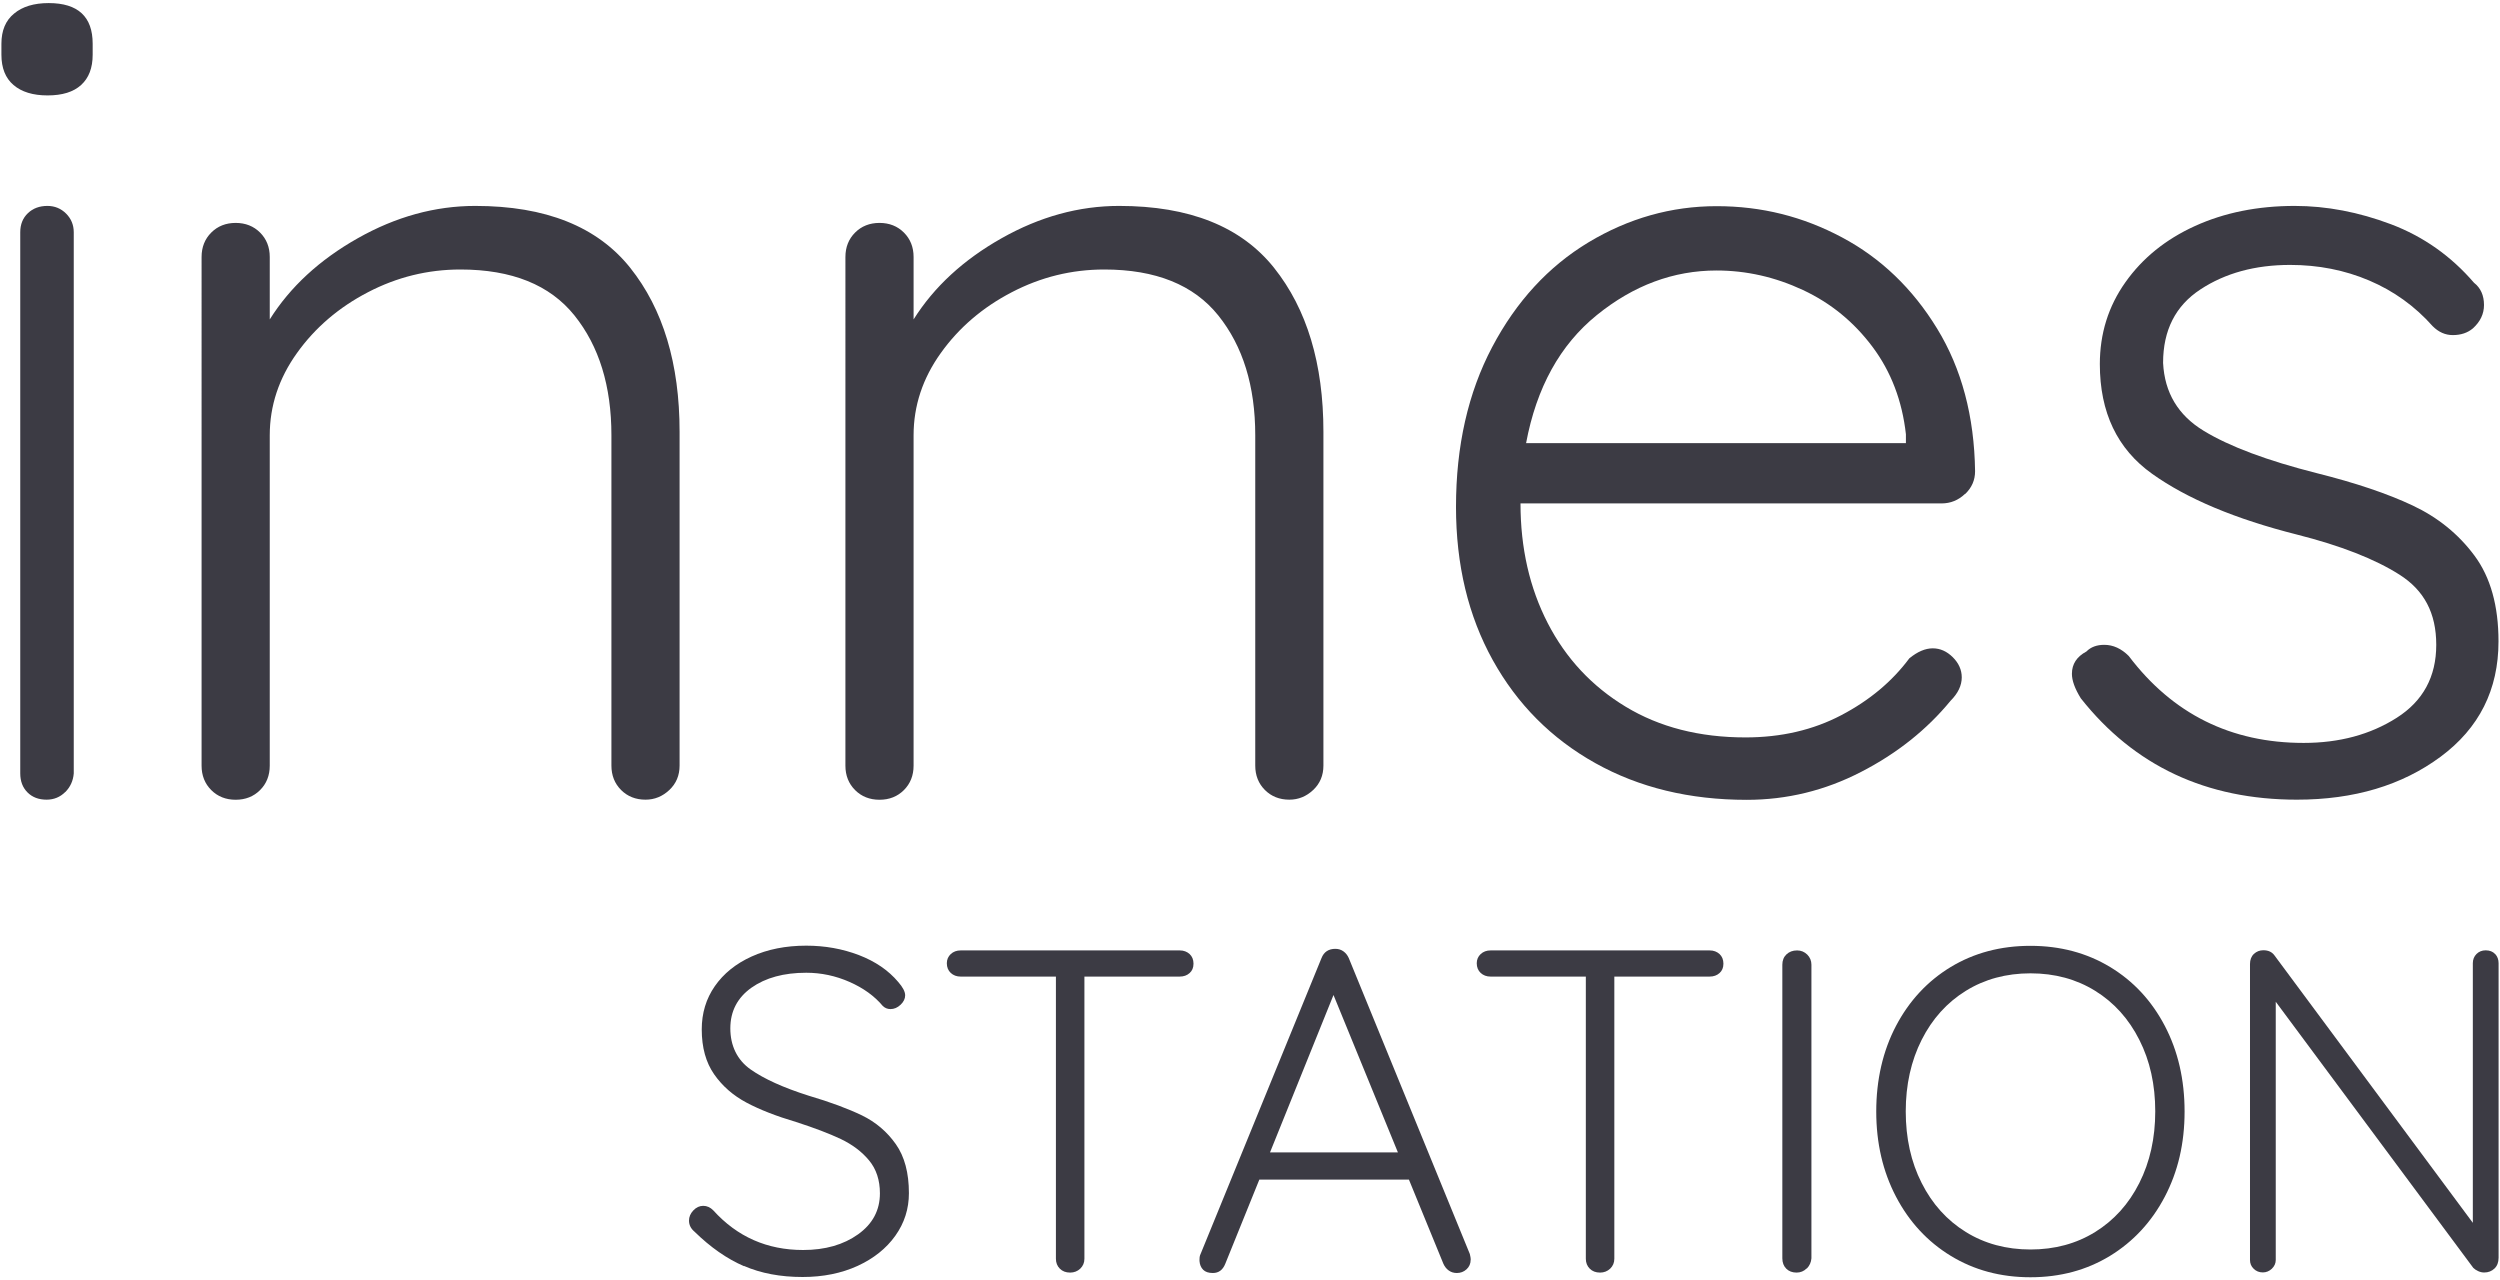 <?xml version="1.0" encoding="UTF-8"?>
<svg id="logos" xmlns="http://www.w3.org/2000/svg" viewBox="0 0 300 153.64">
  <defs>
    <style>
      .cls-1 {
        fill: #3c3b44;
        stroke-width: 0px;
      }
    </style>
  </defs>
  <path class="cls-1" d="M7.83,95.04c-.61.61-1.36.92-2.24.92-.95,0-1.71-.29-2.29-.87-.58-.58-.87-1.34-.87-2.29V27.87c0-.95.31-1.71.92-2.29.61-.58,1.39-.87,2.34-.87.88,0,1.63.31,2.24.92.61.61.92,1.36.92,2.24v64.94c-.07.88-.41,1.63-1.02,2.24Z"/>
  <path class="cls-1" d="M75.62,32.13c3.95,4.95,5.93,11.51,5.93,19.69v40.05c0,1.18-.41,2.16-1.23,2.93-.82.77-1.77,1.16-2.86,1.16-1.18,0-2.16-.39-2.93-1.16-.77-.77-1.16-1.75-1.16-2.93v-39.64c0-5.9-1.48-10.69-4.43-14.37-2.95-3.68-7.52-5.52-13.69-5.52-3.91,0-7.61.91-11.1,2.73-3.5,1.82-6.34,4.25-8.51,7.29-2.18,3.04-3.27,6.34-3.27,9.88v39.64c0,1.18-.39,2.16-1.16,2.93-.77.77-1.75,1.16-2.93,1.16s-2.16-.39-2.93-1.16c-.77-.77-1.16-1.75-1.16-2.93V30.84c0-1.18.39-2.16,1.16-2.93s1.75-1.16,2.93-1.16,2.16.39,2.93,1.16c.77.77,1.16,1.75,1.16,2.93v7.49c2.45-3.9,5.97-7.15,10.56-9.74,4.58-2.59,9.29-3.88,14.1-3.88,8.45,0,14.64,2.48,18.59,7.42Z"/>
  <path class="cls-1" d="M152.88,32.13c3.95,4.95,5.93,11.51,5.93,19.69v40.05c0,1.18-.41,2.16-1.23,2.93-.82.77-1.77,1.16-2.86,1.16-1.18,0-2.16-.39-2.93-1.16-.77-.77-1.16-1.75-1.16-2.93v-39.64c0-5.9-1.48-10.69-4.43-14.37-2.95-3.68-7.52-5.52-13.69-5.52-3.91,0-7.61.91-11.1,2.73-3.5,1.82-6.34,4.25-8.51,7.29-2.18,3.04-3.27,6.34-3.27,9.88v39.64c0,1.18-.39,2.16-1.16,2.93-.77.77-1.75,1.16-2.93,1.16s-2.16-.39-2.93-1.16c-.77-.77-1.16-1.75-1.16-2.93V30.84c0-1.18.39-2.16,1.16-2.93s1.75-1.16,2.93-1.16,2.16.39,2.93,1.16c.77.77,1.16,1.75,1.16,2.93v7.49c2.45-3.9,5.97-7.15,10.56-9.74,4.58-2.59,9.29-3.88,14.1-3.88,8.45,0,14.64,2.48,18.59,7.42Z"/>
  <path class="cls-1" d="M235.8,59.27c-.8.76-1.74,1.14-2.81,1.14h-50.53c0,5.35,1.09,10.14,3.27,14.37,2.18,4.23,5.3,7.58,9.36,10.03,4.05,2.45,8.84,3.68,14.37,3.68,4.28,0,8.11-.89,11.5-2.67,3.39-1.78,6.1-4.05,8.16-6.82.98-.8,1.91-1.2,2.81-1.2s1.69.36,2.41,1.07c.71.71,1.07,1.52,1.07,2.41,0,.98-.45,1.92-1.34,2.81-2.85,3.47-6.44,6.33-10.76,8.55-4.32,2.23-8.89,3.34-13.7,3.34-6.86,0-12.92-1.47-18.18-4.41-5.26-2.94-9.36-7.06-12.3-12.36-2.94-5.3-4.41-11.43-4.41-18.38,0-7.31,1.45-13.7,4.34-19.18,2.89-5.48,6.75-9.67,11.56-12.57,4.81-2.89,9.94-4.34,15.37-4.34s10.36,1.25,15.04,3.74,8.49,6.15,11.43,10.96c2.94,4.81,4.46,10.52,4.55,17.11,0,1.07-.4,1.98-1.2,2.74ZM191.62,37.81c-4.41,3.57-7.24,8.69-8.49,15.37h45.58v-1.07c-.45-4.01-1.78-7.51-4.01-10.49-2.23-2.98-5.01-5.26-8.35-6.82-3.34-1.56-6.8-2.34-10.36-2.34-5.17,0-9.96,1.78-14.37,5.35Z"/>
  <path class="cls-1" d="M248.63,80.85c0-1.16.58-2.05,1.74-2.67.53-.54,1.25-.8,2.14-.8,1.07,0,2.05.45,2.94,1.34,5.26,6.95,12.25,10.43,20.99,10.43,4.28,0,8-1,11.16-3.01,3.16-2.01,4.75-4.92,4.75-8.76s-1.47-6.55-4.41-8.42c-2.94-1.87-7.04-3.48-12.3-4.81-7.4-1.87-13.19-4.3-17.38-7.29-4.19-2.98-6.28-7.37-6.28-13.17,0-3.65,1.02-6.93,3.07-9.82,2.05-2.9,4.83-5.15,8.35-6.75s7.51-2.41,11.96-2.41c3.83,0,7.69.74,11.56,2.2,3.88,1.47,7.2,3.81,9.96,7.02.8.62,1.2,1.52,1.2,2.67,0,1.07-.45,2.01-1.34,2.81-.63.53-1.43.8-2.41.8-.89,0-1.69-.35-2.41-1.07-2.14-2.41-4.68-4.23-7.62-5.48-2.94-1.25-6.1-1.87-9.49-1.87-4.19,0-7.78.98-10.76,2.94-2.99,1.96-4.48,4.9-4.48,8.82.18,3.57,1.8,6.28,4.88,8.15,3.07,1.87,7.6,3.57,13.57,5.08,4.63,1.16,8.47,2.45,11.5,3.88,3.03,1.43,5.5,3.43,7.42,6.02,1.92,2.59,2.88,6.02,2.88,10.29,0,5.79-2.32,10.41-6.95,13.84-4.63,3.43-10.38,5.15-17.24,5.15-10.87,0-19.52-4.05-25.93-12.16-.72-1.16-1.07-2.14-1.07-2.94Z"/>
  <path class="cls-1" d="M1.62,10.2c-.97-.83-1.45-2.04-1.45-3.63v-1.32C.17,3.67.67,2.46,1.69,1.63,2.69.79,4.08.37,5.84.37c3.52,0,5.28,1.63,5.28,4.88v1.32c0,1.58-.46,2.79-1.39,3.63-.92.84-2.26,1.25-4.02,1.25s-3.12-.42-4.09-1.25Z"/>
  <g>
    <path class="cls-1" d="M89.28,151.94c-2.04-.88-4.02-2.26-5.94-4.14-.44-.37-.66-.81-.66-1.33,0-.44.17-.85.52-1.22.35-.37.75-.55,1.19-.55s.85.18,1.21.55c2.87,3.17,6.46,4.75,10.77,4.75,2.65,0,4.85-.63,6.6-1.88,1.75-1.25,2.62-2.89,2.62-4.92,0-1.58-.43-2.9-1.3-3.95-.87-1.05-2-1.9-3.4-2.57-1.4-.66-3.19-1.34-5.36-2.04-2.36-.7-4.34-1.47-5.94-2.32-1.6-.85-2.9-1.98-3.89-3.4-.99-1.42-1.49-3.21-1.49-5.39,0-1.95.52-3.68,1.57-5.19,1.05-1.51,2.52-2.7,4.42-3.56,1.9-.86,4.08-1.3,6.55-1.3,2.25,0,4.35.38,6.32,1.13,1.97.76,3.54,1.83,4.72,3.23.55.63.83,1.16.83,1.6,0,.4-.18.78-.55,1.13s-.77.52-1.21.52c-.37,0-.68-.13-.94-.39-.99-1.18-2.32-2.14-3.98-2.87s-3.39-1.1-5.19-1.1c-2.69,0-4.88.6-6.57,1.79-1.69,1.2-2.54,2.83-2.54,4.89s.81,3.78,2.43,4.92c1.62,1.14,3.94,2.19,6.96,3.15,2.61.77,4.75,1.57,6.41,2.37,1.66.81,3.01,1.96,4.06,3.45s1.57,3.45,1.57,5.88c0,1.88-.54,3.58-1.63,5.11-1.09,1.53-2.6,2.73-4.53,3.62-1.93.88-4.13,1.33-6.6,1.33-2.65,0-5-.44-7.04-1.33Z"/>
    <path class="cls-1" d="M142.75,114.48c.31.29.47.68.47,1.16s-.16.86-.47,1.13c-.31.28-.71.42-1.19.42h-11.43v33.86c0,.48-.17.87-.5,1.19-.33.31-.74.47-1.21.47-.52,0-.93-.16-1.24-.47-.31-.31-.47-.71-.47-1.19v-33.86h-11.43c-.48,0-.88-.15-1.19-.44-.31-.29-.47-.68-.47-1.16,0-.44.16-.81.47-1.1.31-.29.71-.44,1.19-.44h26.29c.48,0,.87.15,1.19.44Z"/>
    <path class="cls-1" d="M176.48,151.16c0,.48-.17.86-.5,1.16-.33.3-.72.44-1.16.44-.37,0-.69-.1-.97-.3s-.49-.47-.64-.8l-4.14-10.11h-17.95l-4.09,10.11c-.3.74-.79,1.1-1.49,1.1-.52,0-.9-.13-1.16-.39-.26-.26-.41-.61-.44-1.05v-.17c0-.22.02-.39.06-.5l14.58-35.68c.29-.74.85-1.11,1.66-1.11.37,0,.69.1.97.3.28.2.49.47.64.8l14.53,35.52c.07.29.11.52.11.66ZM152.39,138.29h15.36l-7.73-18.89-7.62,18.89Z"/>
    <path class="cls-1" d="M206.34,114.48c.31.29.47.68.47,1.16s-.16.86-.47,1.13c-.31.28-.71.42-1.19.42h-11.43v33.86c0,.48-.17.87-.5,1.19-.33.31-.74.47-1.21.47-.52,0-.93-.16-1.24-.47-.31-.31-.47-.71-.47-1.19v-33.86h-11.43c-.48,0-.88-.15-1.19-.44-.31-.29-.47-.68-.47-1.16,0-.44.16-.81.47-1.1.31-.29.71-.44,1.19-.44h26.29c.48,0,.87.15,1.19.44Z"/>
    <path class="cls-1" d="M216.8,152.21c-.33.33-.74.5-1.21.5-.52,0-.93-.16-1.24-.47-.31-.31-.47-.73-.47-1.24v-35.24c0-.51.17-.93.5-1.24.33-.31.75-.47,1.27-.47.48,0,.88.17,1.22.5.33.33.5.74.5,1.21v35.24c-.04.48-.22.88-.55,1.22Z"/>
    <path class="cls-1" d="M259.78,143.6c-1.58,3.02-3.78,5.39-6.57,7.1-2.8,1.71-5.98,2.57-9.56,2.57s-6.76-.86-9.56-2.57c-2.8-1.71-4.99-4.08-6.57-7.1-1.58-3.02-2.37-6.43-2.37-10.22s.79-7.26,2.37-10.27,3.78-5.38,6.57-7.07c2.8-1.69,5.98-2.54,9.56-2.54s6.76.85,9.56,2.54c2.8,1.69,4.99,4.05,6.57,7.07,1.58,3.02,2.37,6.44,2.37,10.27s-.79,7.2-2.37,10.22ZM256.72,124.78c-1.27-2.52-3.04-4.48-5.3-5.88-2.26-1.4-4.85-2.1-7.76-2.1s-5.5.7-7.76,2.1c-2.26,1.4-4.03,3.36-5.3,5.88-1.27,2.52-1.91,5.39-1.91,8.59s.63,6.07,1.91,8.59c1.27,2.52,3.04,4.48,5.3,5.88,2.26,1.4,4.85,2.1,7.76,2.1s5.5-.7,7.76-2.1c2.26-1.4,4.03-3.36,5.3-5.88,1.27-2.52,1.91-5.39,1.91-8.59s-.63-6.07-1.91-8.59Z"/>
    <path class="cls-1" d="M299.42,114.48c.27.29.41.66.41,1.1v35.35c0,.55-.17.99-.5,1.3-.33.31-.74.47-1.22.47-.26,0-.51-.06-.74-.17-.24-.11-.43-.24-.58-.39l-23.7-31.93v30.99c0,.4-.16.75-.47,1.05-.31.29-.67.44-1.08.44-.44,0-.81-.15-1.1-.44-.3-.29-.44-.64-.44-1.05v-35.52c0-.51.16-.92.47-1.21.31-.29.69-.44,1.13-.44.59,0,1.03.2,1.33.61l23.81,32.1v-31.16c0-.44.15-.81.44-1.1s.66-.44,1.1-.44c.48,0,.86.15,1.13.44Z"/>
  </g>
</svg>